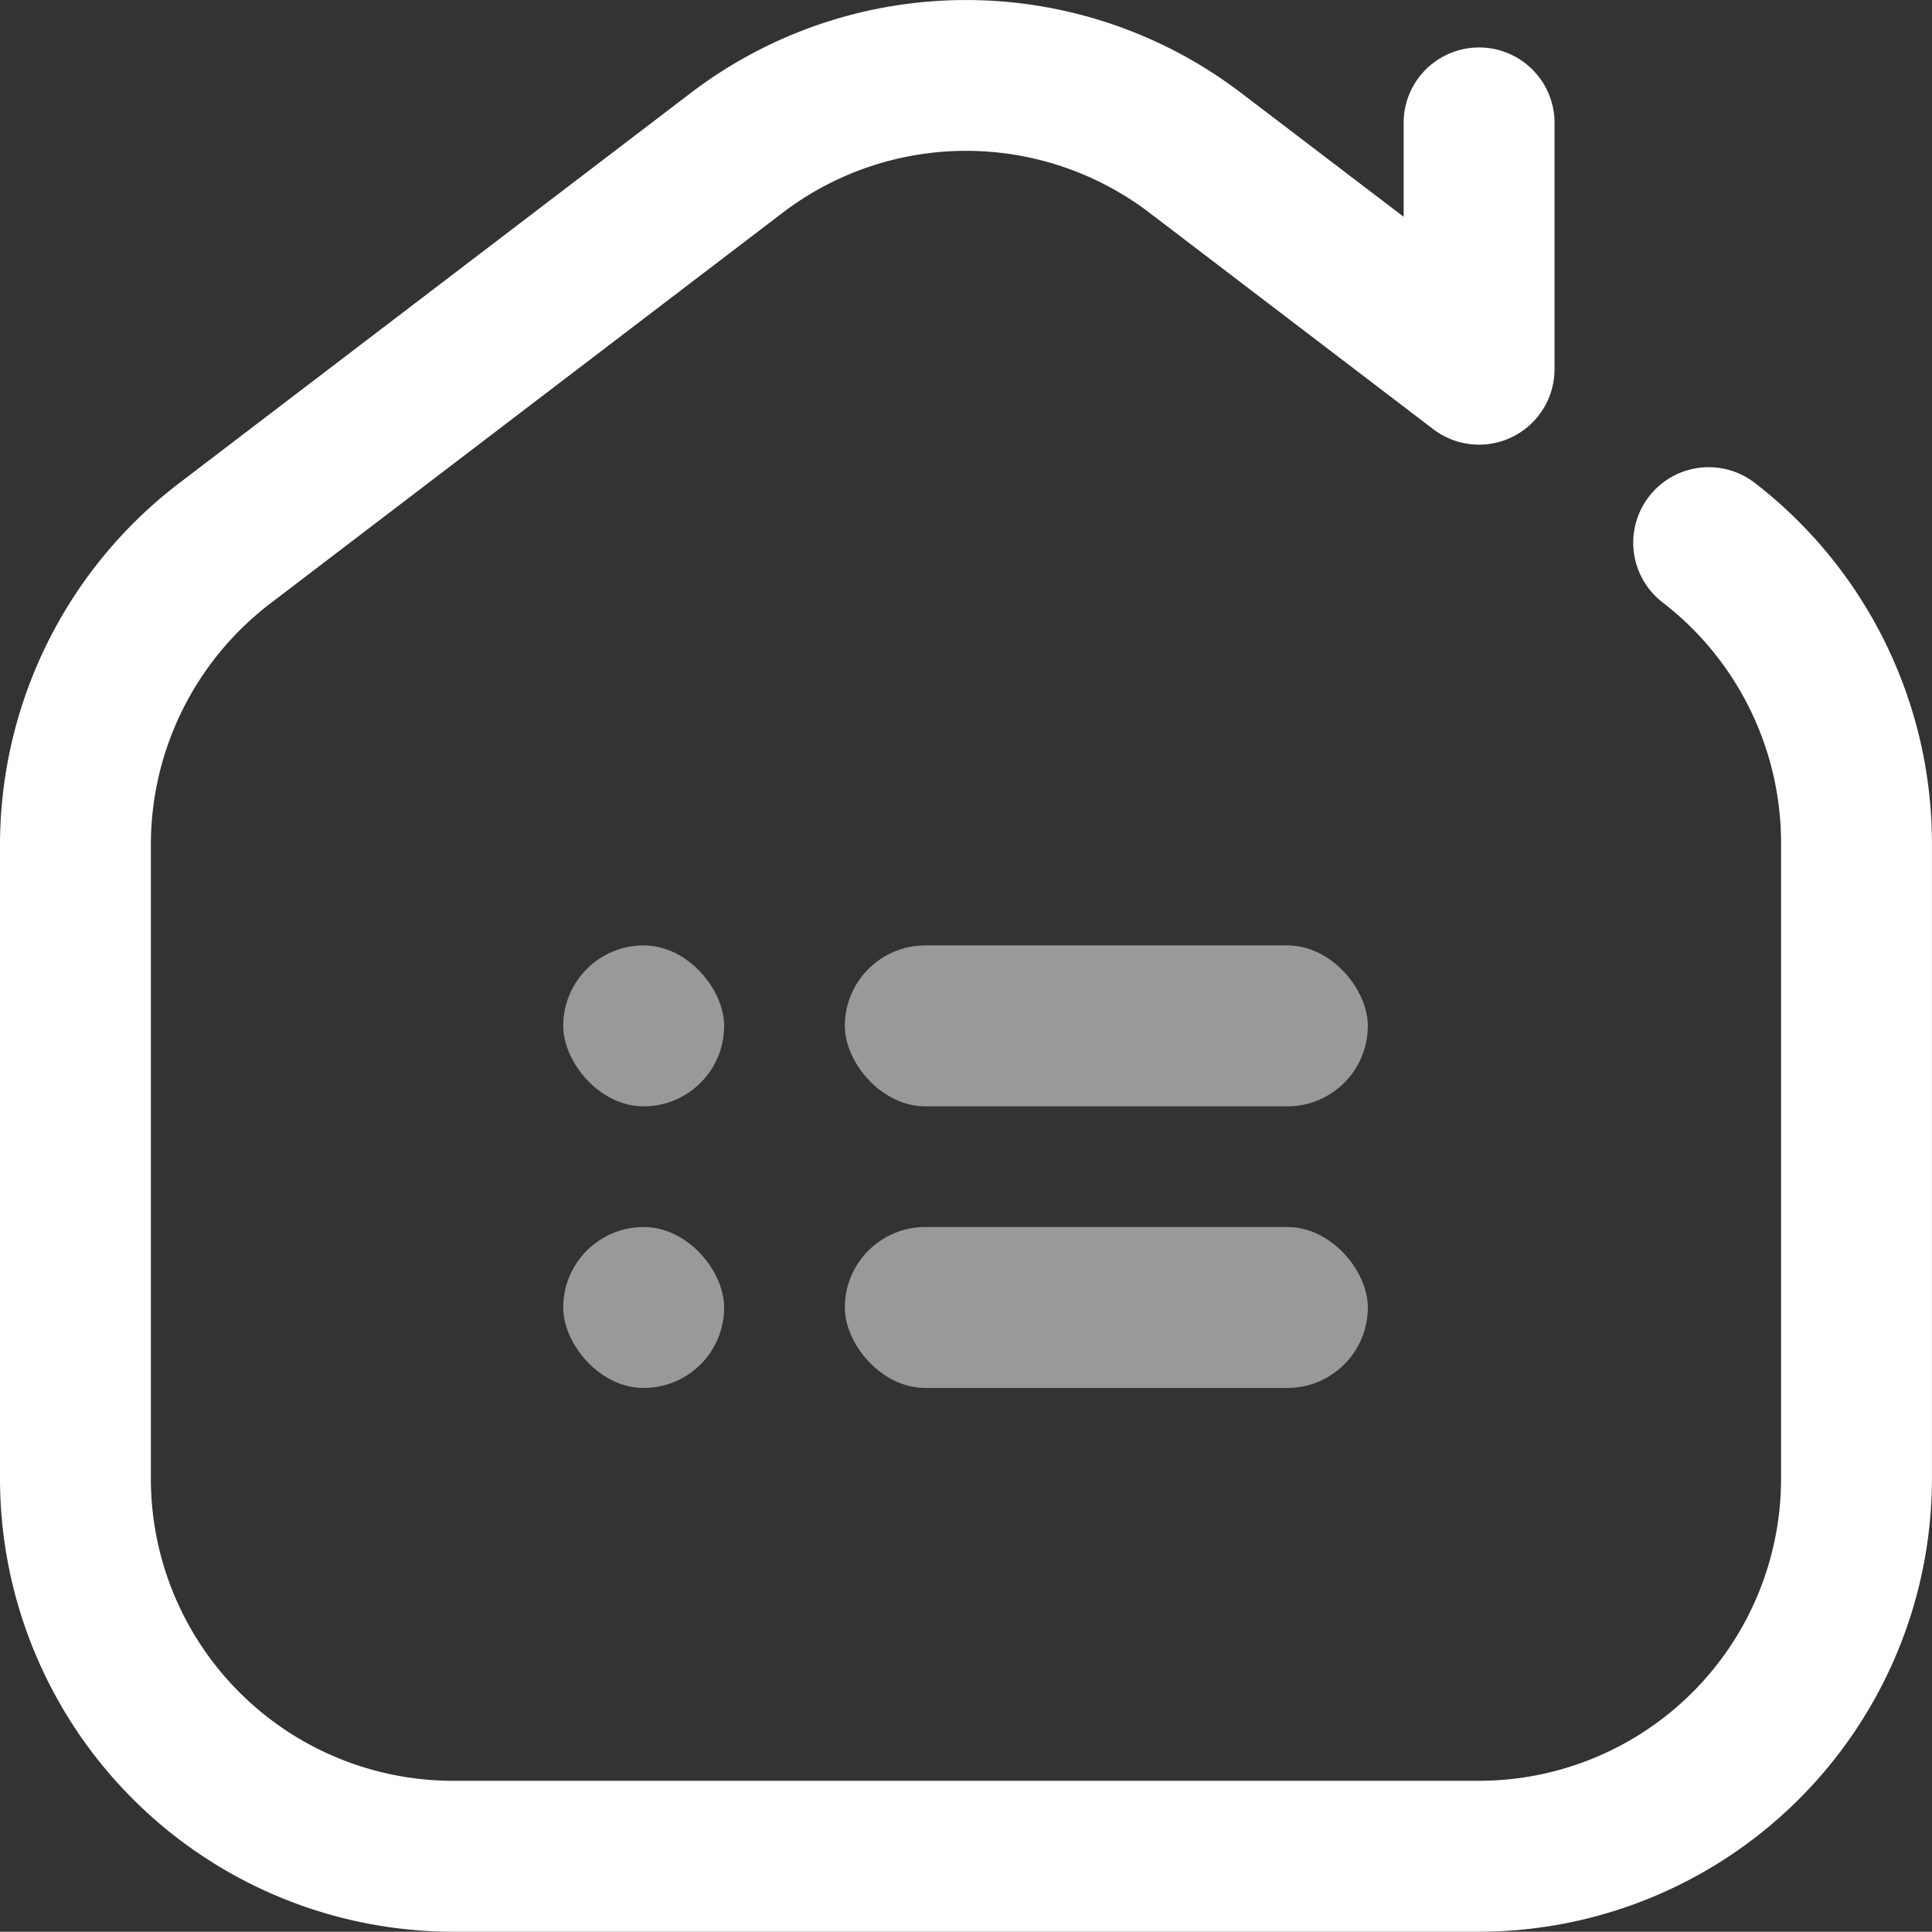 <svg xmlns="http://www.w3.org/2000/svg" width="96.047" height="96.033" viewBox="0 0 96.047 96.033">
  <rect x="0" y="0" width="96.047" height="96.033" fill="#333333" stroke="none"/>
  <g id="icon" transform="translate(-2187 -5265)">
    <path id="house" d="M73.536,96.07H22.511A22.537,22.537,0,0,1,0,73.559V41.993a22.641,22.641,0,0,1,8.859-17.9L34.372,4.635a22.566,22.566,0,0,1,27.3,0l8.109,6.179V6.026a3.752,3.752,0,0,1,7.5,0V18.391a3.752,3.752,0,0,1-6.026,2.984L57.126,10.6a15.044,15.044,0,0,0-18.2,0L13.41,30.06A15.093,15.093,0,0,0,7.5,41.993V73.559A15.024,15.024,0,0,0,22.511,88.567H73.536A15.024,15.024,0,0,0,88.543,73.559V41.993A15.1,15.1,0,0,0,82.7,30.02a3.752,3.752,0,1,1,4.551-5.966,22.649,22.649,0,0,1,8.793,17.94V73.559A22.537,22.537,0,0,1,73.536,96.07Z" transform="translate(2187 5264.963)" fill="#fff"/>
    <g id="Group_2" data-name="Group 2" transform="translate(-1 4)" opacity="0.5">
      <rect id="Rectangle_17" data-name="Rectangle 17" width="26" height="8" rx="4" transform="translate(2230 5308)" fill="#fff"/>
      <rect id="Rectangle_18" data-name="Rectangle 18" width="8" height="8" rx="4" transform="translate(2216 5308)" fill="#fff"/>
      <rect id="Rectangle_19" data-name="Rectangle 19" width="26" height="8" rx="4" transform="translate(2230 5322)" fill="#fff"/>
      <rect id="Rectangle_20" data-name="Rectangle 20" width="8" height="8" rx="4" transform="translate(2216 5322)" fill="#fff"/>
    </g>
  </g>
</svg>
